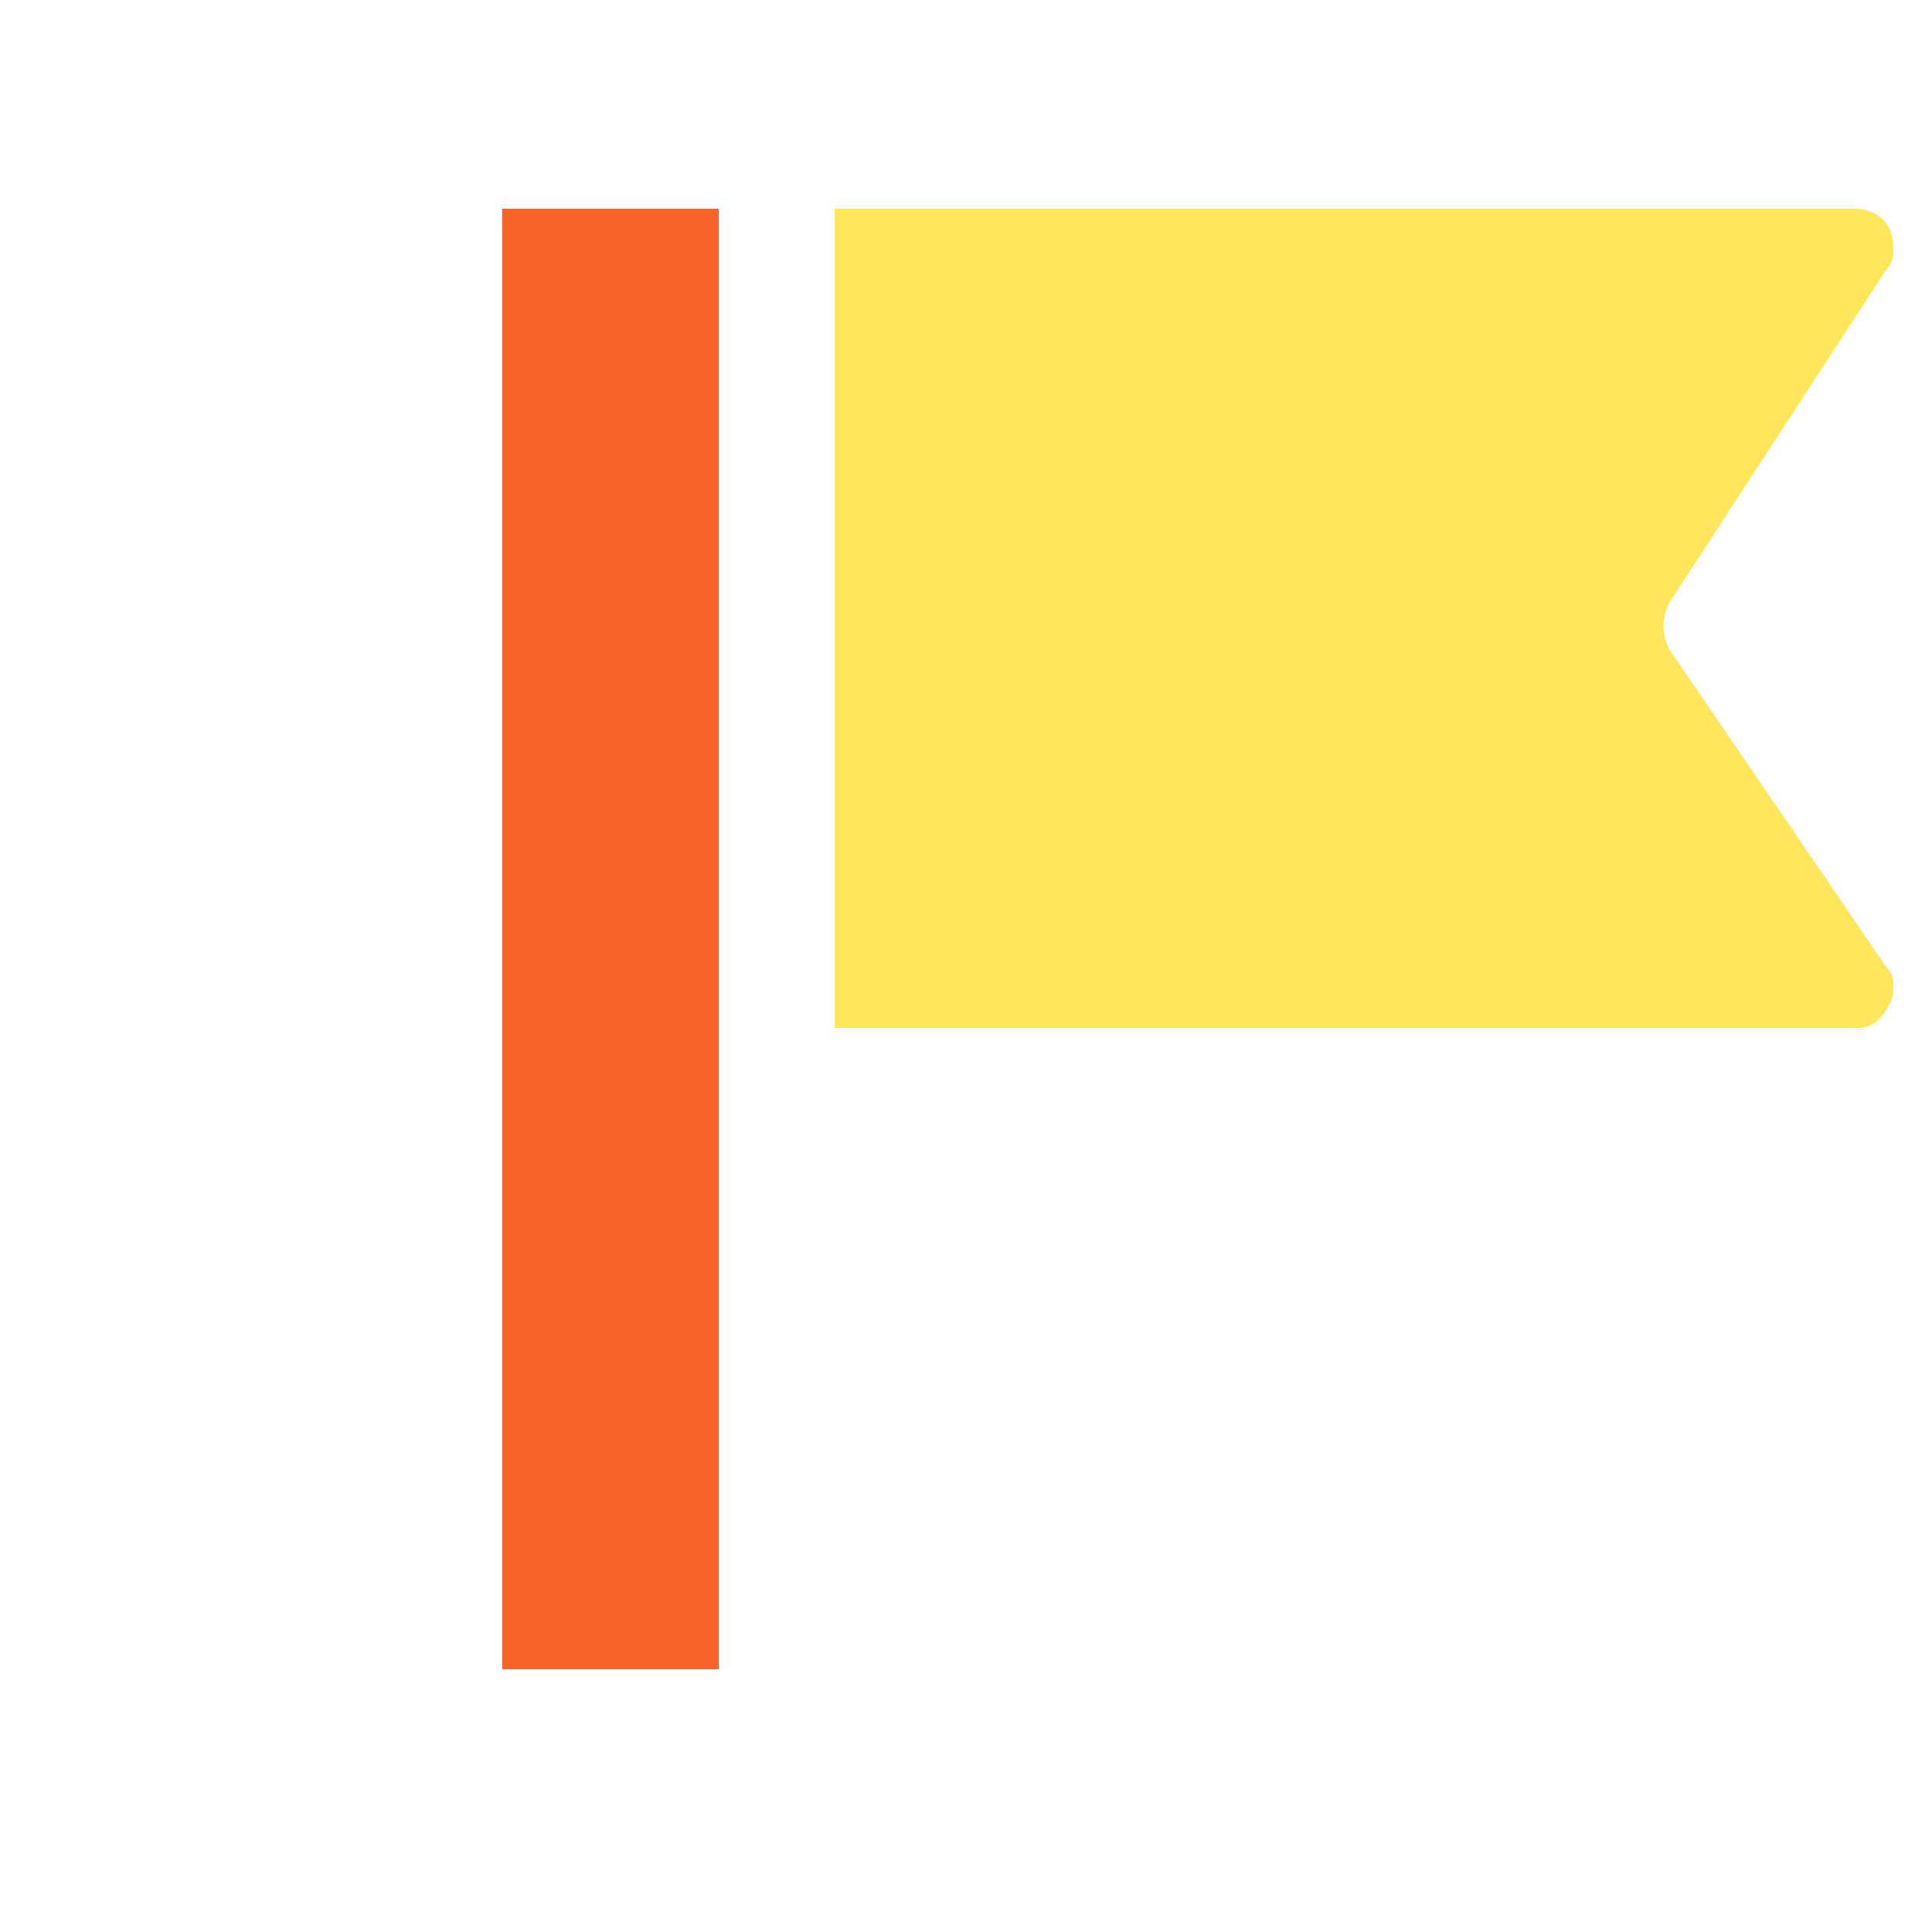 <?xml version="1.0" encoding="utf-8"?>
<!-- Generator: Adobe Illustrator 26.5.0, SVG Export Plug-In . SVG Version: 6.00 Build 0)  -->
<svg version="1.1" id="Layer_1" xmlns="http://www.w3.org/2000/svg" xmlns:xlink="http://www.w3.org/1999/xlink" x="0px" y="0px"
	 viewBox="0 0 25 25" style="enable-background:new 0 0 25 25;" xml:space="preserve">
<style type="text/css">
	.st0{clip-path:url(#SVGID_00000085208361644548691610000012666115247410462873_);}
	.st1{fill:#FFE65C;}
	.st2{fill:#F7642B;}
</style>
<g>
	<g>
		<g>
			<g>
				<defs>
					<rect id="SVGID_1_" x="6.5" y="2.7" width="18" height="21.6"/>
				</defs>
				<clipPath id="SVGID_00000019670816168300324730000006723126131809555855_">
					<use xlink:href="#SVGID_1_"  style="overflow:visible;"/>
				</clipPath>
				<g id="icn" style="clip-path:url(#SVGID_00000019670816168300324730000006723126131809555855_);">
					<path id="Path_4761" class="st1" d="M24.4,12.5c0.2,0.2,0.1,0.5-0.1,0.7c-0.1,0.1-0.2,0.1-0.3,0.1H10.8V2.7H24
						c0.3,0,0.5,0.2,0.5,0.5c0,0.1,0,0.2-0.1,0.3l-2.8,4.3c-0.1,0.2-0.1,0.4,0,0.6L24.4,12.5z"/>
					<rect id="Rectangle_3950" x="6.5" y="2.7" class="st2" width="2.8" height="18.9"/>
				</g>
			</g>
		</g>
	</g>
</g>
</svg>
